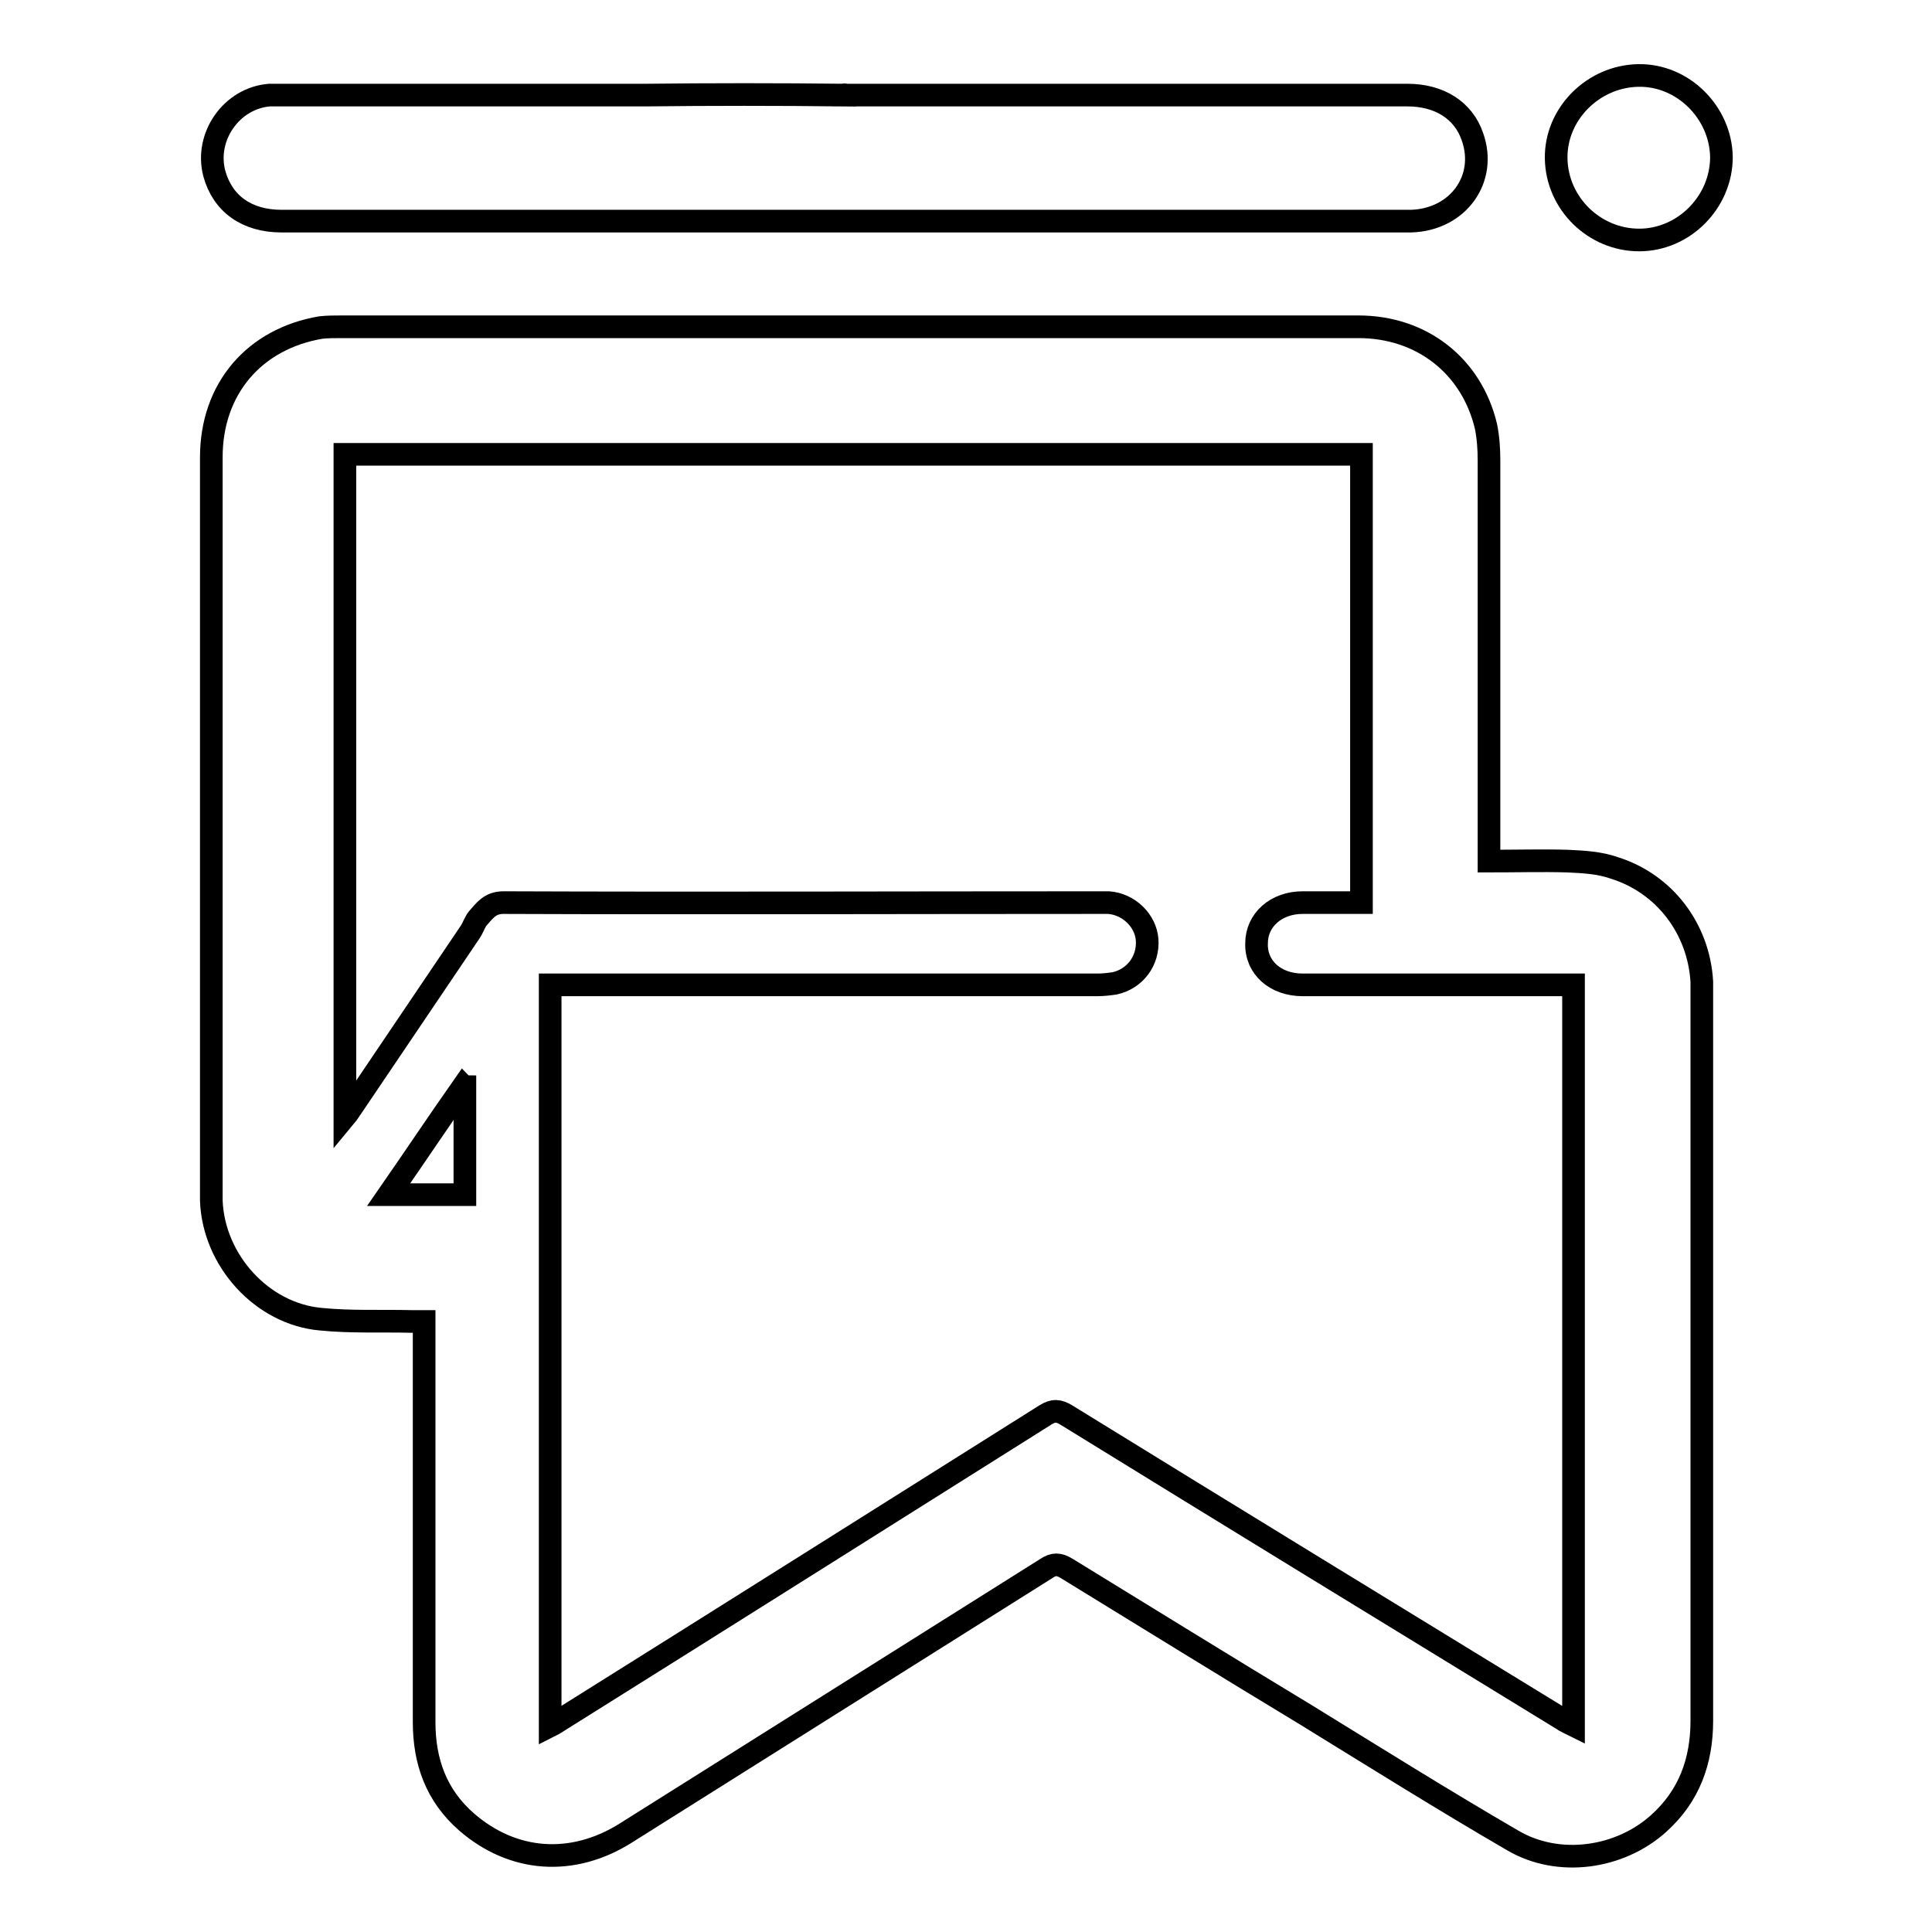 <?xml version="1.0" encoding="utf-8"?>
<!-- Svg Vector Icons : http://www.onlinewebfonts.com/icon -->
<!DOCTYPE svg PUBLIC "-//W3C//DTD SVG 1.1//EN" "http://www.w3.org/Graphics/SVG/1.1/DTD/svg11.dtd">
<svg version="1.1" xmlns="http://www.w3.org/2000/svg" xmlns:xlink="http://www.w3.org/1999/xlink" x="0px" y="0px" viewBox="0 0 256 256" enable-background="new 0 0 256 256" xml:space="preserve">
<g><g><path stroke-width="3" fill-opacity="0" stroke="#000000"  d="M197.3,114.1c3.6,0,7-0.1,10.4,0c2.1,0.1,4.2,0.2,6.2,0.9c6.7,2.1,11.2,8.1,11.6,15.1c0,0.6,0,1.3,0,1.9c0,32,0,64,0,96c0,5.4-1.7,10-5.7,13.6c-5.2,4.7-13.3,5.8-19.3,2.3c-9.3-5.4-18.4-11.1-27.5-16.7c-10.6-6.4-21.1-12.9-31.7-19.4c-1-0.6-1.7-0.6-2.6,0c-18.6,11.7-37.2,23.4-55.8,35.1c-7,4.4-14.9,3.9-21.1-1.5c-4-3.5-5.6-8-5.6-13.2c0-17.1,0-34.1,0-51.2c0-0.6,0-1.2,0-1.9c-0.6,0-1.1,0-1.7,0c-4-0.1-8,0.1-12-0.3c-7.8-0.7-14.2-7.8-14.5-15.7c0-0.5,0-1,0-1.5c0-32.3,0-64.6,0-97c0-9.1,5.7-15.7,14.5-17.2c0.9-0.1,1.9-0.1,2.8-0.1c44.9,0,89.8,0,134.7,0c8.4,0,15,5.2,16.9,13.2c0.3,1.5,0.4,3,0.4,4.5c0,17.1,0,34.1,0,51.2C197.3,112.8,197.3,113.3,197.3,114.1z M180.4,119.6c0-19.9,0-39.6,0-59.4c-44.9,0-89.8,0-134.7,0c0,29.2,0,58.4,0,87.8c0.5-0.6,0.7-1,1-1.4c5.2-7.7,10.4-15.4,15.6-23.1c0.4-0.6,0.6-1.3,1-1.8c0.9-1,1.6-2.1,3.4-2.1c26.3,0.1,52.6,0,78.9,0c0.4,0,0.9,0,1.3,0c2.7,0.2,4.9,2.4,5.1,4.9c0.2,2.8-1.6,5.2-4.3,5.8c-0.7,0.1-1.5,0.2-2.3,0.2c-23.6,0-47.2,0-70.7,0c-0.6,0-1.1,0-1.8,0c0,32.7,0,65.3,0,98.2c0.6-0.3,1-0.6,1.5-0.9c21.4-13.4,42.8-26.9,64.1-40.3c1.1-0.7,1.8-0.6,2.8,0c21.9,13.5,43.8,26.9,65.7,40.3c0.4,0.3,0.9,0.5,1.5,0.8c0-32.8,0-65.4,0-98.1c-0.6,0-1.2,0-1.7,0c-11.4,0-22.8,0-34.2,0c-3.6,0-6.2-2.3-6.1-5.5c0-3.1,2.6-5.4,6.1-5.4C175.2,119.6,177.7,119.6,180.4,119.6z M61.6,144c-0.1,0-0.2-0.1-0.2-0.1c-3.3,4.7-6.5,9.5-9.9,14.4c3.5,0,6.8,0,10.1,0C61.6,153.4,61.6,148.7,61.6,144z"/><path stroke-width="3" fill-opacity="0" stroke="#000000"  d="M111.9,12.6c24.9,0,49.7,0,74.6,0c4.2,0,7.4,2,8.6,5.5c2,5.6-1.9,11-8.1,11.2c-0.3,0-0.6,0-0.9,0c-36.5,0-73.1,0-109.6,0c-13,0-26.1,0-39.2,0c-4.6,0-7.8-2.3-8.9-6.3c-1.3-4.9,2.3-10,7.3-10.4c0.6,0,1.3,0,1.9,0c16,0,31.9,0,47.9,0C94.2,12.5,103,12.5,111.9,12.6C111.9,12.5,111.9,12.6,111.9,12.6z"/><path stroke-width="3" fill-opacity="0" stroke="#000000"  d="M217.2,31.8c-5.9,0-10.9-4.8-11-10.8c-0.1-5.9,4.9-10.9,10.9-11c5.9-0.1,10.9,4.9,11,10.8C228.1,26.8,223.1,31.8,217.2,31.8z"/></g></g>
</svg>